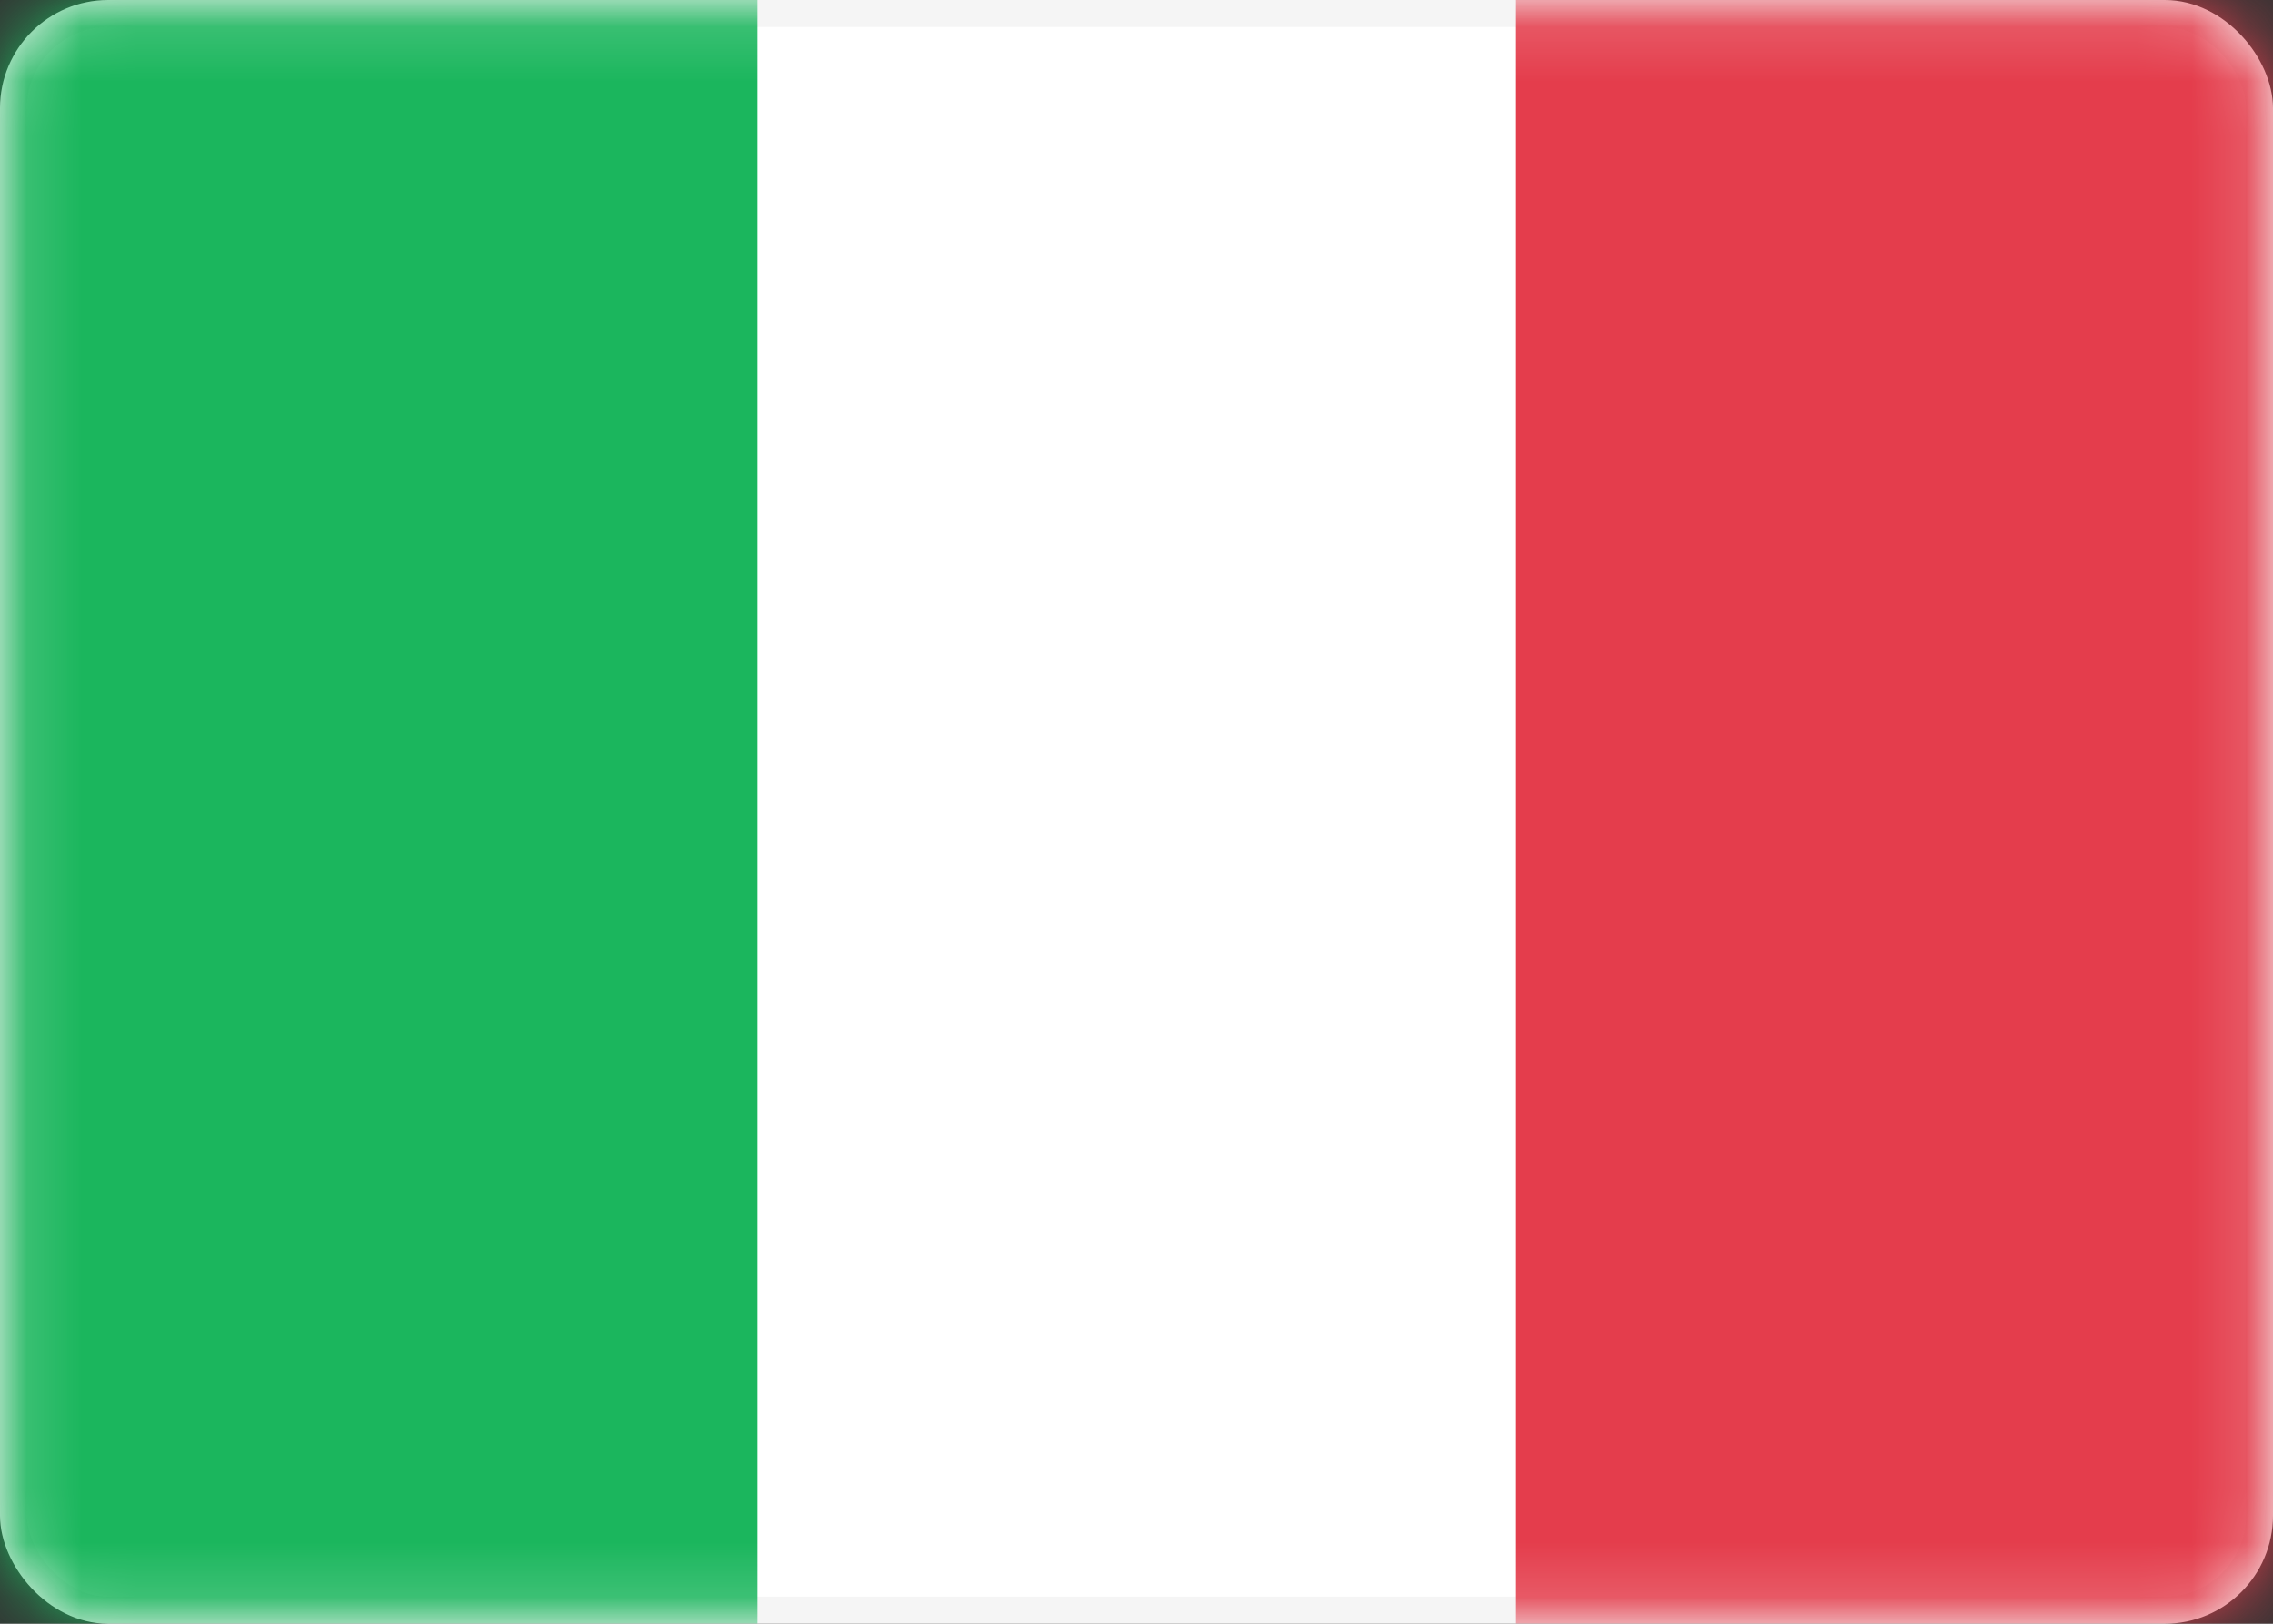 <svg width="42" height="30" viewBox="0 0 42 30" fill="none" xmlns="http://www.w3.org/2000/svg">
<rect x="0" y="0" width="42" height="30" fill="#333333" stroke="none"/>
<rect x="0.25" y="0.25" width="41.5" height="29.5" rx="1.75" fill="white" stroke="#F5F5F5" stroke-width="0.5"/>
<mask id="mask0_4532_1245" style="mask-type:luminance" maskUnits="userSpaceOnUse" x="0" y="0" width="42" height="31">
<rect x="0.25" y="0.25" width="41.5" height="29.5" rx="1.75" fill="white" stroke="white" stroke-width="0.5"/>
</mask>
<g mask="url(#mask0_4532_1245)">
<rect x="28" y="0" width="14" height="30" fill="#E43D4C"/>
<path fill-rule="evenodd" clip-rule="evenodd" d="M0 30H14V0H0V30Z" fill="#1BB65D"/>
</g>
</svg>
